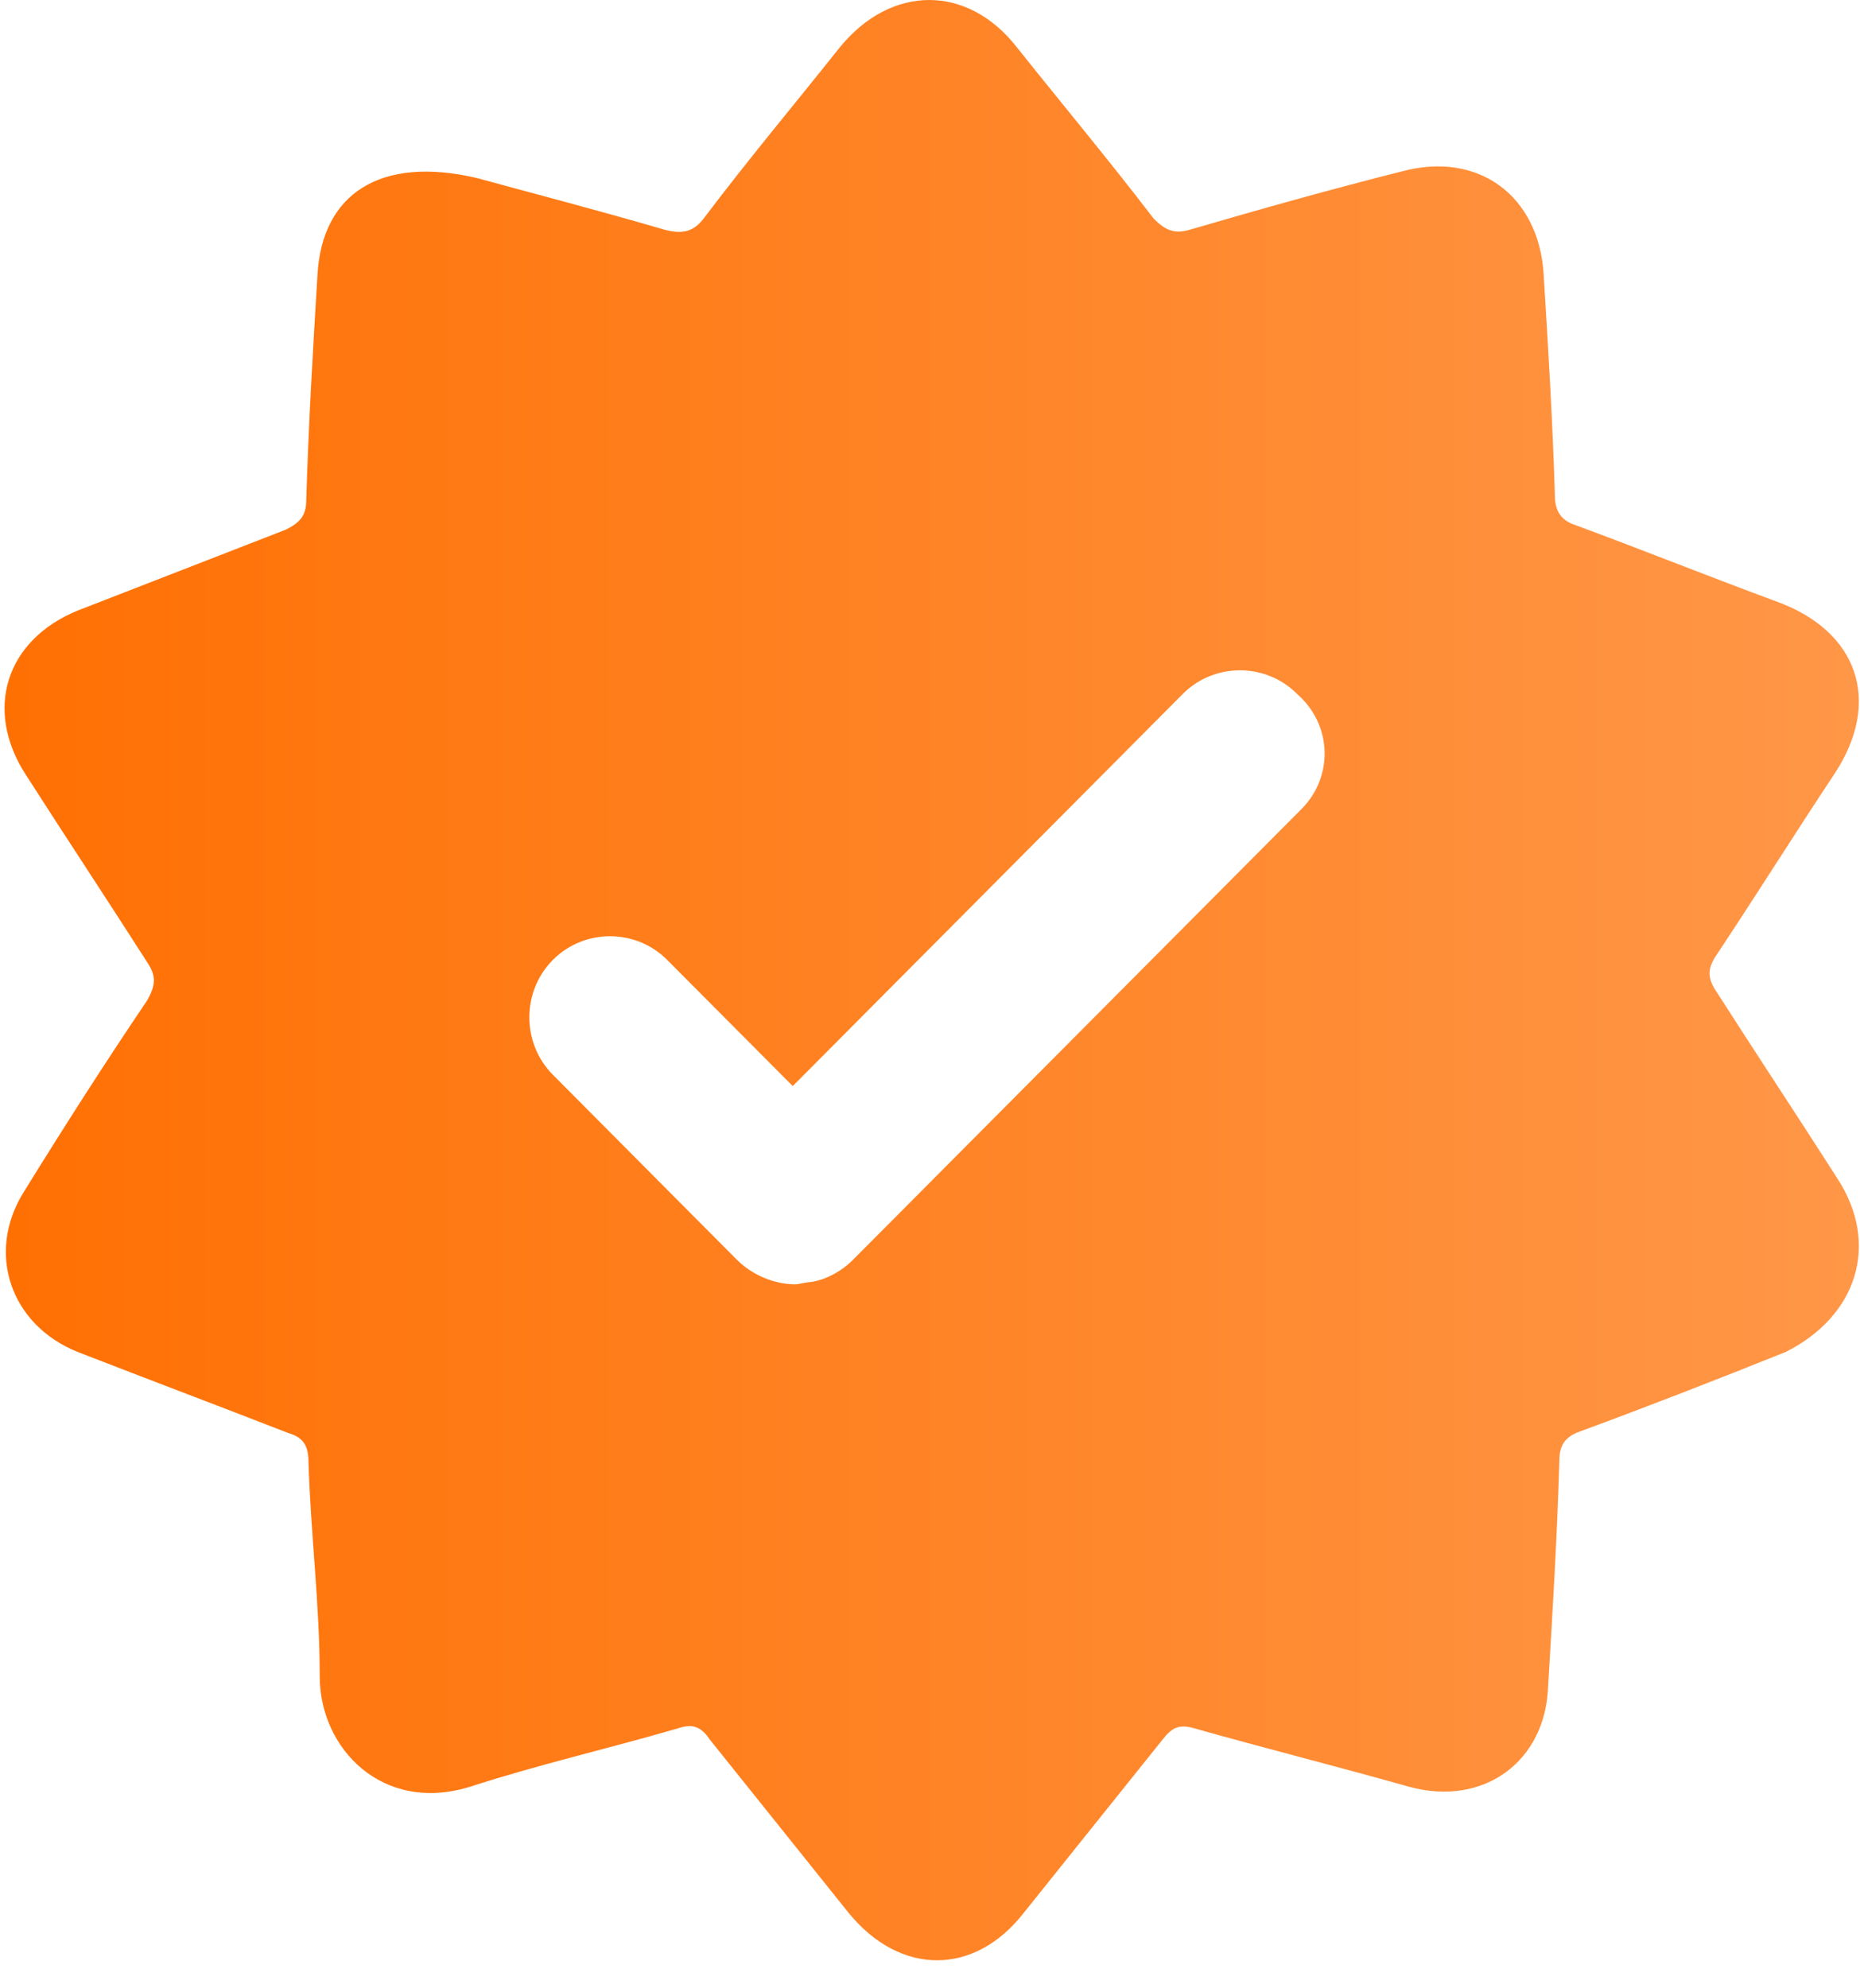 <svg width="29" height="31" viewBox="0 0 29 31" fill="none" xmlns="http://www.w3.org/2000/svg">
<path d="M28.647 18.373C28.018 17.39 27.389 16.441 26.759 15.457C26.62 15.247 26.62 15.106 26.759 14.895C27.389 13.947 27.983 12.998 28.612 12.05C29.346 10.925 28.961 9.836 27.703 9.38C26.655 8.993 25.606 8.572 24.558 8.185C24.348 8.115 24.243 7.975 24.243 7.729C24.208 6.569 24.138 5.41 24.068 4.286C23.998 3.056 23.055 2.354 21.866 2.67C20.748 2.951 19.63 3.267 18.546 3.583C18.301 3.654 18.162 3.583 17.987 3.408C17.288 2.494 16.554 1.616 15.855 0.738C15.086 -0.246 13.898 -0.246 13.094 0.738C12.395 1.616 11.661 2.494 10.997 3.373C10.822 3.618 10.647 3.654 10.367 3.583C9.284 3.267 8.201 2.986 7.432 2.775C5.929 2.424 5.02 3.021 4.95 4.286C4.88 5.445 4.81 6.605 4.775 7.799C4.775 8.045 4.67 8.15 4.461 8.256C3.377 8.677 2.294 9.099 1.21 9.52C0.092 9.977 -0.258 11.066 0.406 12.085C1.036 13.069 1.665 14.017 2.294 15.001C2.434 15.211 2.434 15.352 2.294 15.598C1.63 16.581 1.001 17.565 0.371 18.584C-0.223 19.532 0.162 20.657 1.21 21.078C2.294 21.5 3.412 21.921 4.496 22.343C4.74 22.413 4.81 22.554 4.81 22.8C4.845 23.924 4.985 25.013 4.985 26.137C4.985 27.261 5.964 28.28 7.327 27.858C8.41 27.507 9.494 27.261 10.577 26.945C10.787 26.875 10.927 26.91 11.066 27.121C11.8 28.034 12.499 28.912 13.233 29.826C14.037 30.809 15.191 30.809 15.96 29.826C16.694 28.912 17.393 28.034 18.127 27.121C18.266 26.945 18.371 26.875 18.616 26.945C19.734 27.261 20.853 27.542 21.971 27.858C23.125 28.174 24.103 27.472 24.138 26.277C24.208 25.118 24.278 23.959 24.313 22.765C24.313 22.483 24.453 22.378 24.662 22.308C25.711 21.921 26.794 21.5 27.843 21.078C28.961 20.516 29.311 19.392 28.647 18.373ZM20.294 12.612L13.303 19.638C13.129 19.814 12.884 19.954 12.639 19.989C12.569 19.989 12.464 20.024 12.395 20.024C12.08 20.024 11.731 19.884 11.486 19.638L8.62 16.757C8.131 16.265 8.131 15.457 8.62 14.966C9.109 14.474 9.913 14.474 10.402 14.966L12.36 16.933L18.441 10.82C18.93 10.328 19.734 10.328 20.224 10.82C20.783 11.312 20.783 12.12 20.294 12.612Z" fill="url(#paint0_linear_5227_1934)"/>
<defs>
<linearGradient id="paint0_linear_5227_1934" x1="0.071" y1="15.282" x2="28.982" y2="15.282" gradientUnits="userSpaceOnUse">
<stop stop-color="#FF7003"/>
<stop offset="1" stop-color="#FF9748"/>
</linearGradient>
</defs>
</svg>
